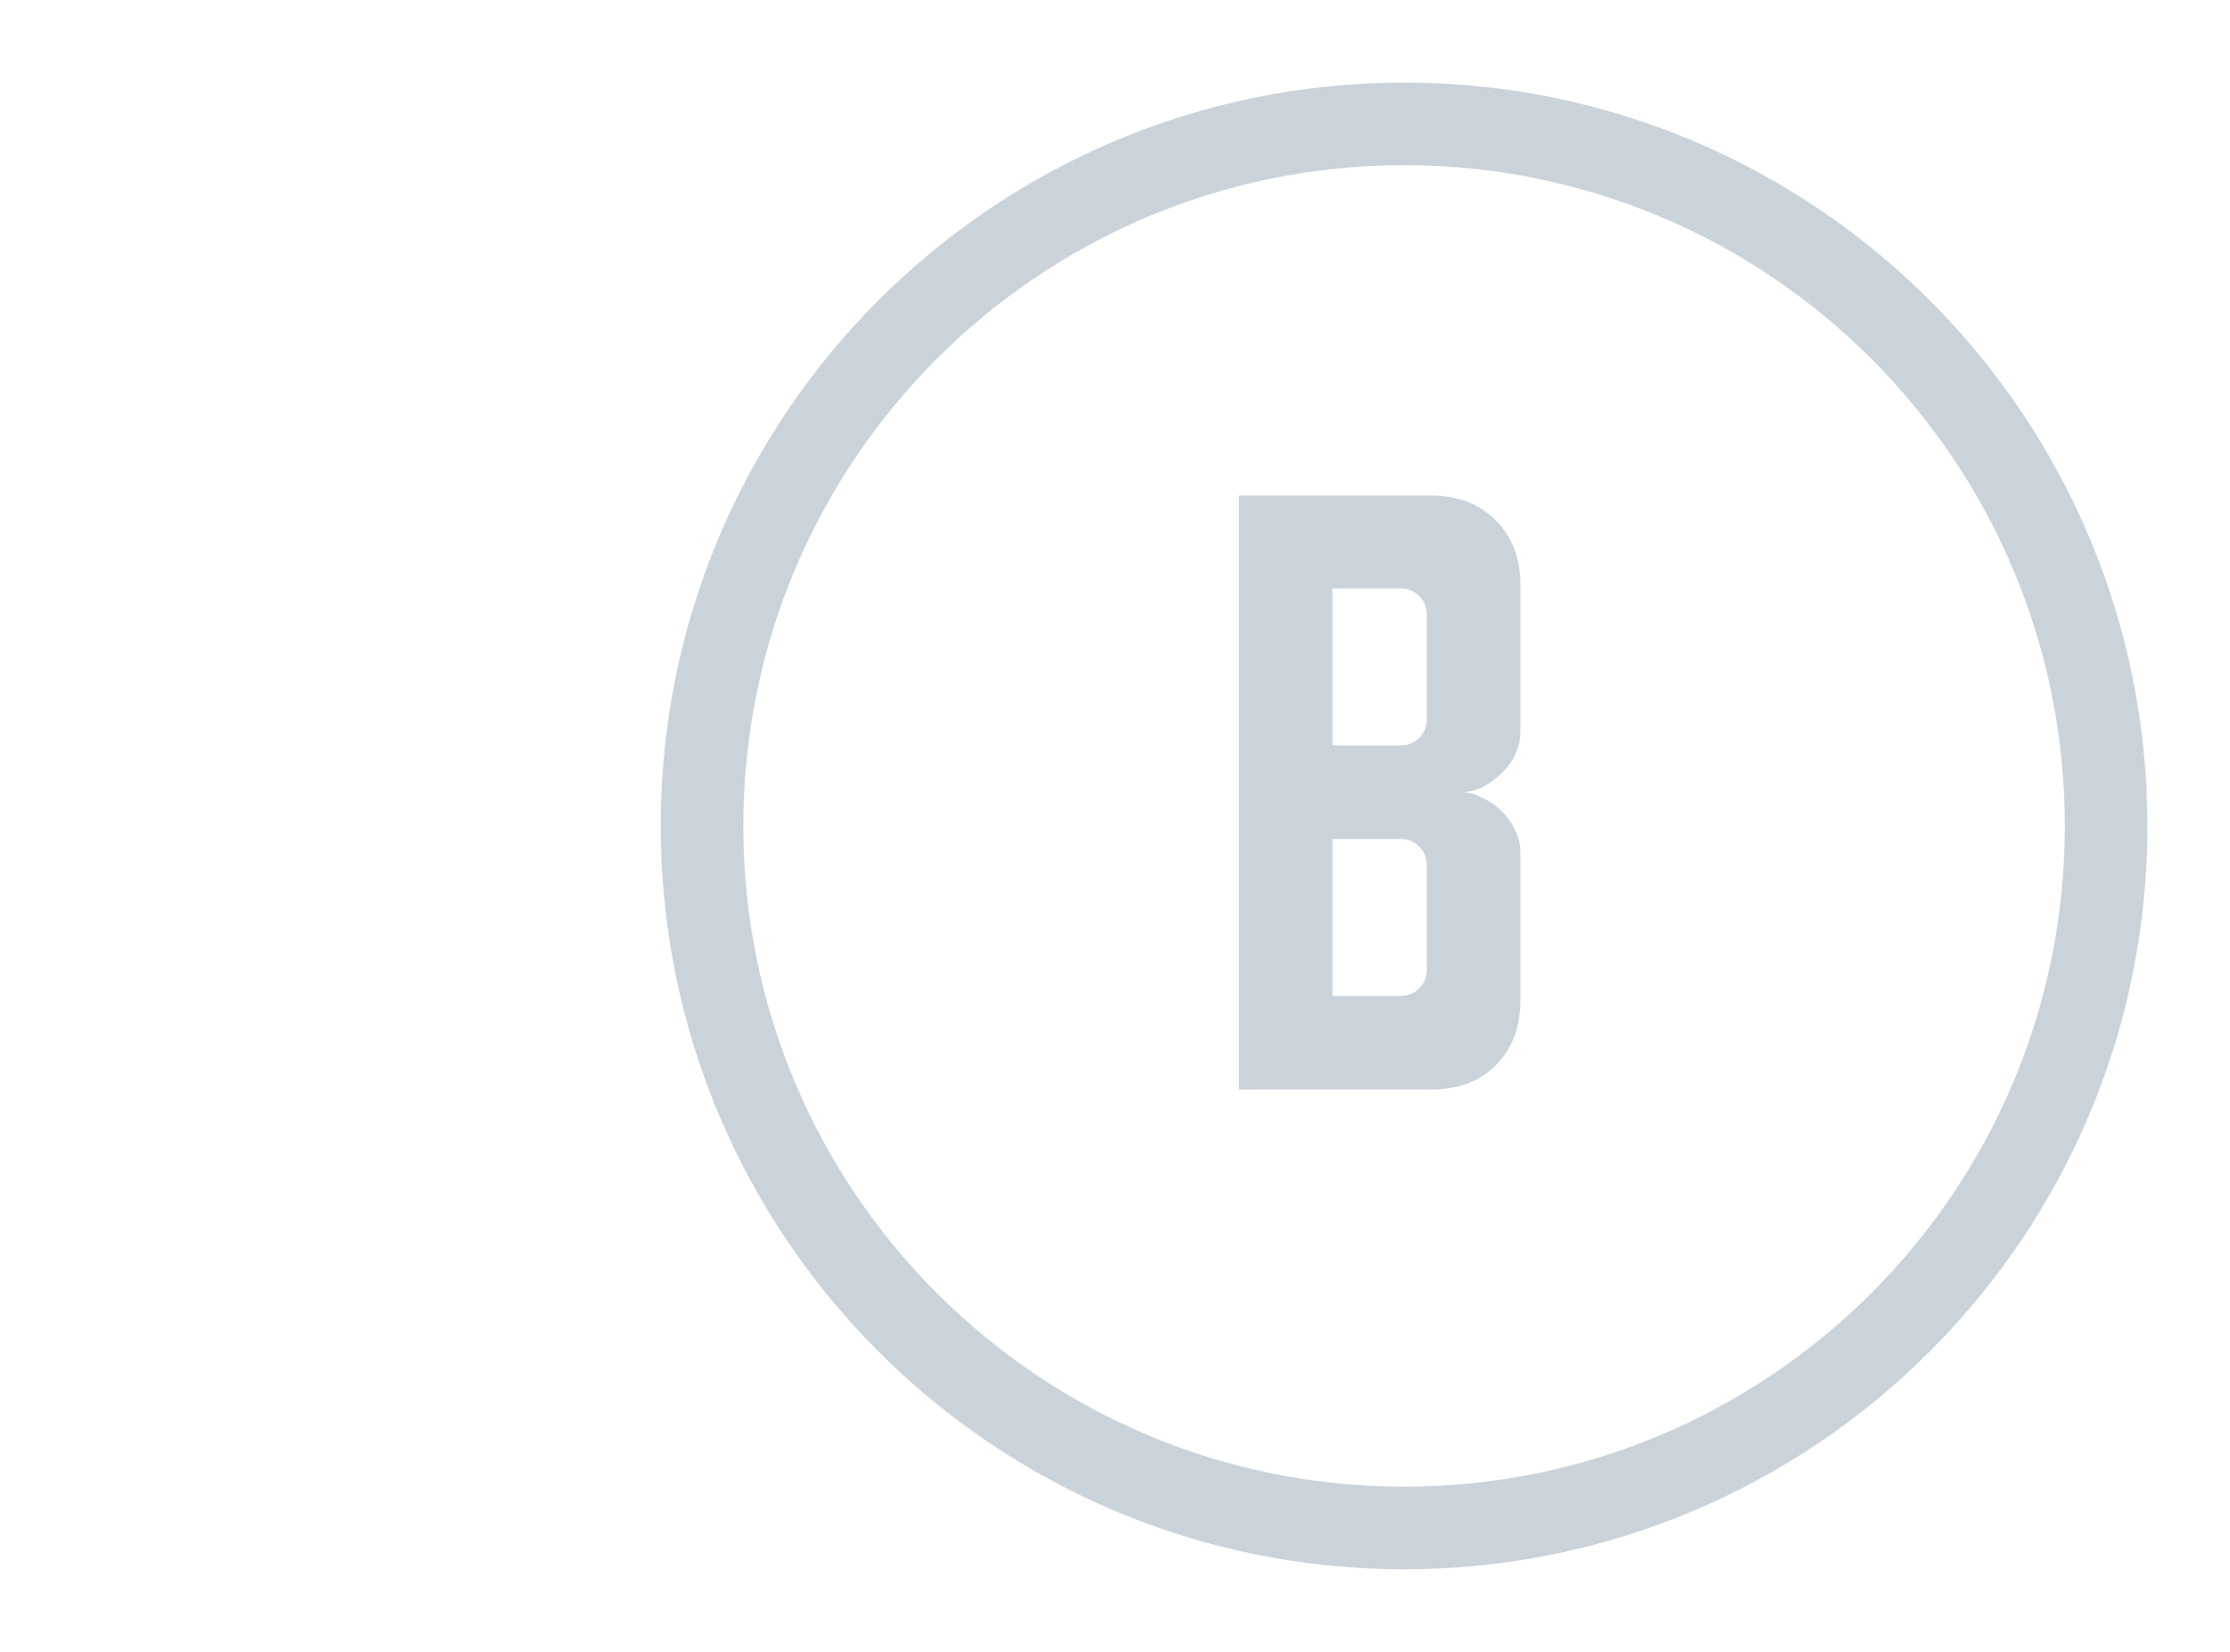 <?xml version="1.0" encoding="UTF-8"?> <svg xmlns="http://www.w3.org/2000/svg" width="108" height="80" viewBox="0 0 108 80" fill="none"> <path fill-rule="evenodd" clip-rule="evenodd" d="M100 40C100 57.673 85.673 72 68 72C50.327 72 36 57.673 36 40C36 22.327 50.327 8 68 8C85.673 8 100 22.327 100 40ZM104 40C104 59.882 87.882 76 68 76C48.118 76 32 59.882 32 40C32 20.118 48.118 4 68 4C87.882 4 104 20.118 104 40ZM69.3 24H60V52.767H69.3C70.611 52.767 71.656 52.378 72.433 51.6C73.233 50.8 73.633 49.744 73.633 48.433V41.233C73.633 40.878 73.544 40.533 73.367 40.2C73.211 39.844 72.989 39.533 72.7 39.267C72.433 39 72.122 38.789 71.767 38.633C71.433 38.456 71.1 38.367 70.767 38.367C71.1 38.367 71.433 38.289 71.767 38.133C72.122 37.956 72.433 37.733 72.7 37.467C72.989 37.2 73.211 36.9 73.367 36.567C73.544 36.211 73.633 35.856 73.633 35.5V28.333C73.633 27.022 73.233 25.978 72.433 25.2C71.656 24.4 70.611 24 69.3 24ZM64.533 48.233V40.633H67.833C68.189 40.633 68.489 40.756 68.733 41C68.978 41.244 69.1 41.544 69.1 41.9V46.967C69.1 47.322 68.978 47.622 68.733 47.867C68.489 48.111 68.189 48.233 67.833 48.233H64.533ZM68.733 35.733C68.489 35.978 68.189 36.1 67.833 36.1H64.533V28.5H67.833C68.189 28.5 68.489 28.622 68.733 28.867C68.978 29.111 69.1 29.411 69.1 29.767V34.833C69.1 35.189 68.978 35.489 68.733 35.733Z" fill="#CAD3D9"></path> </svg> 